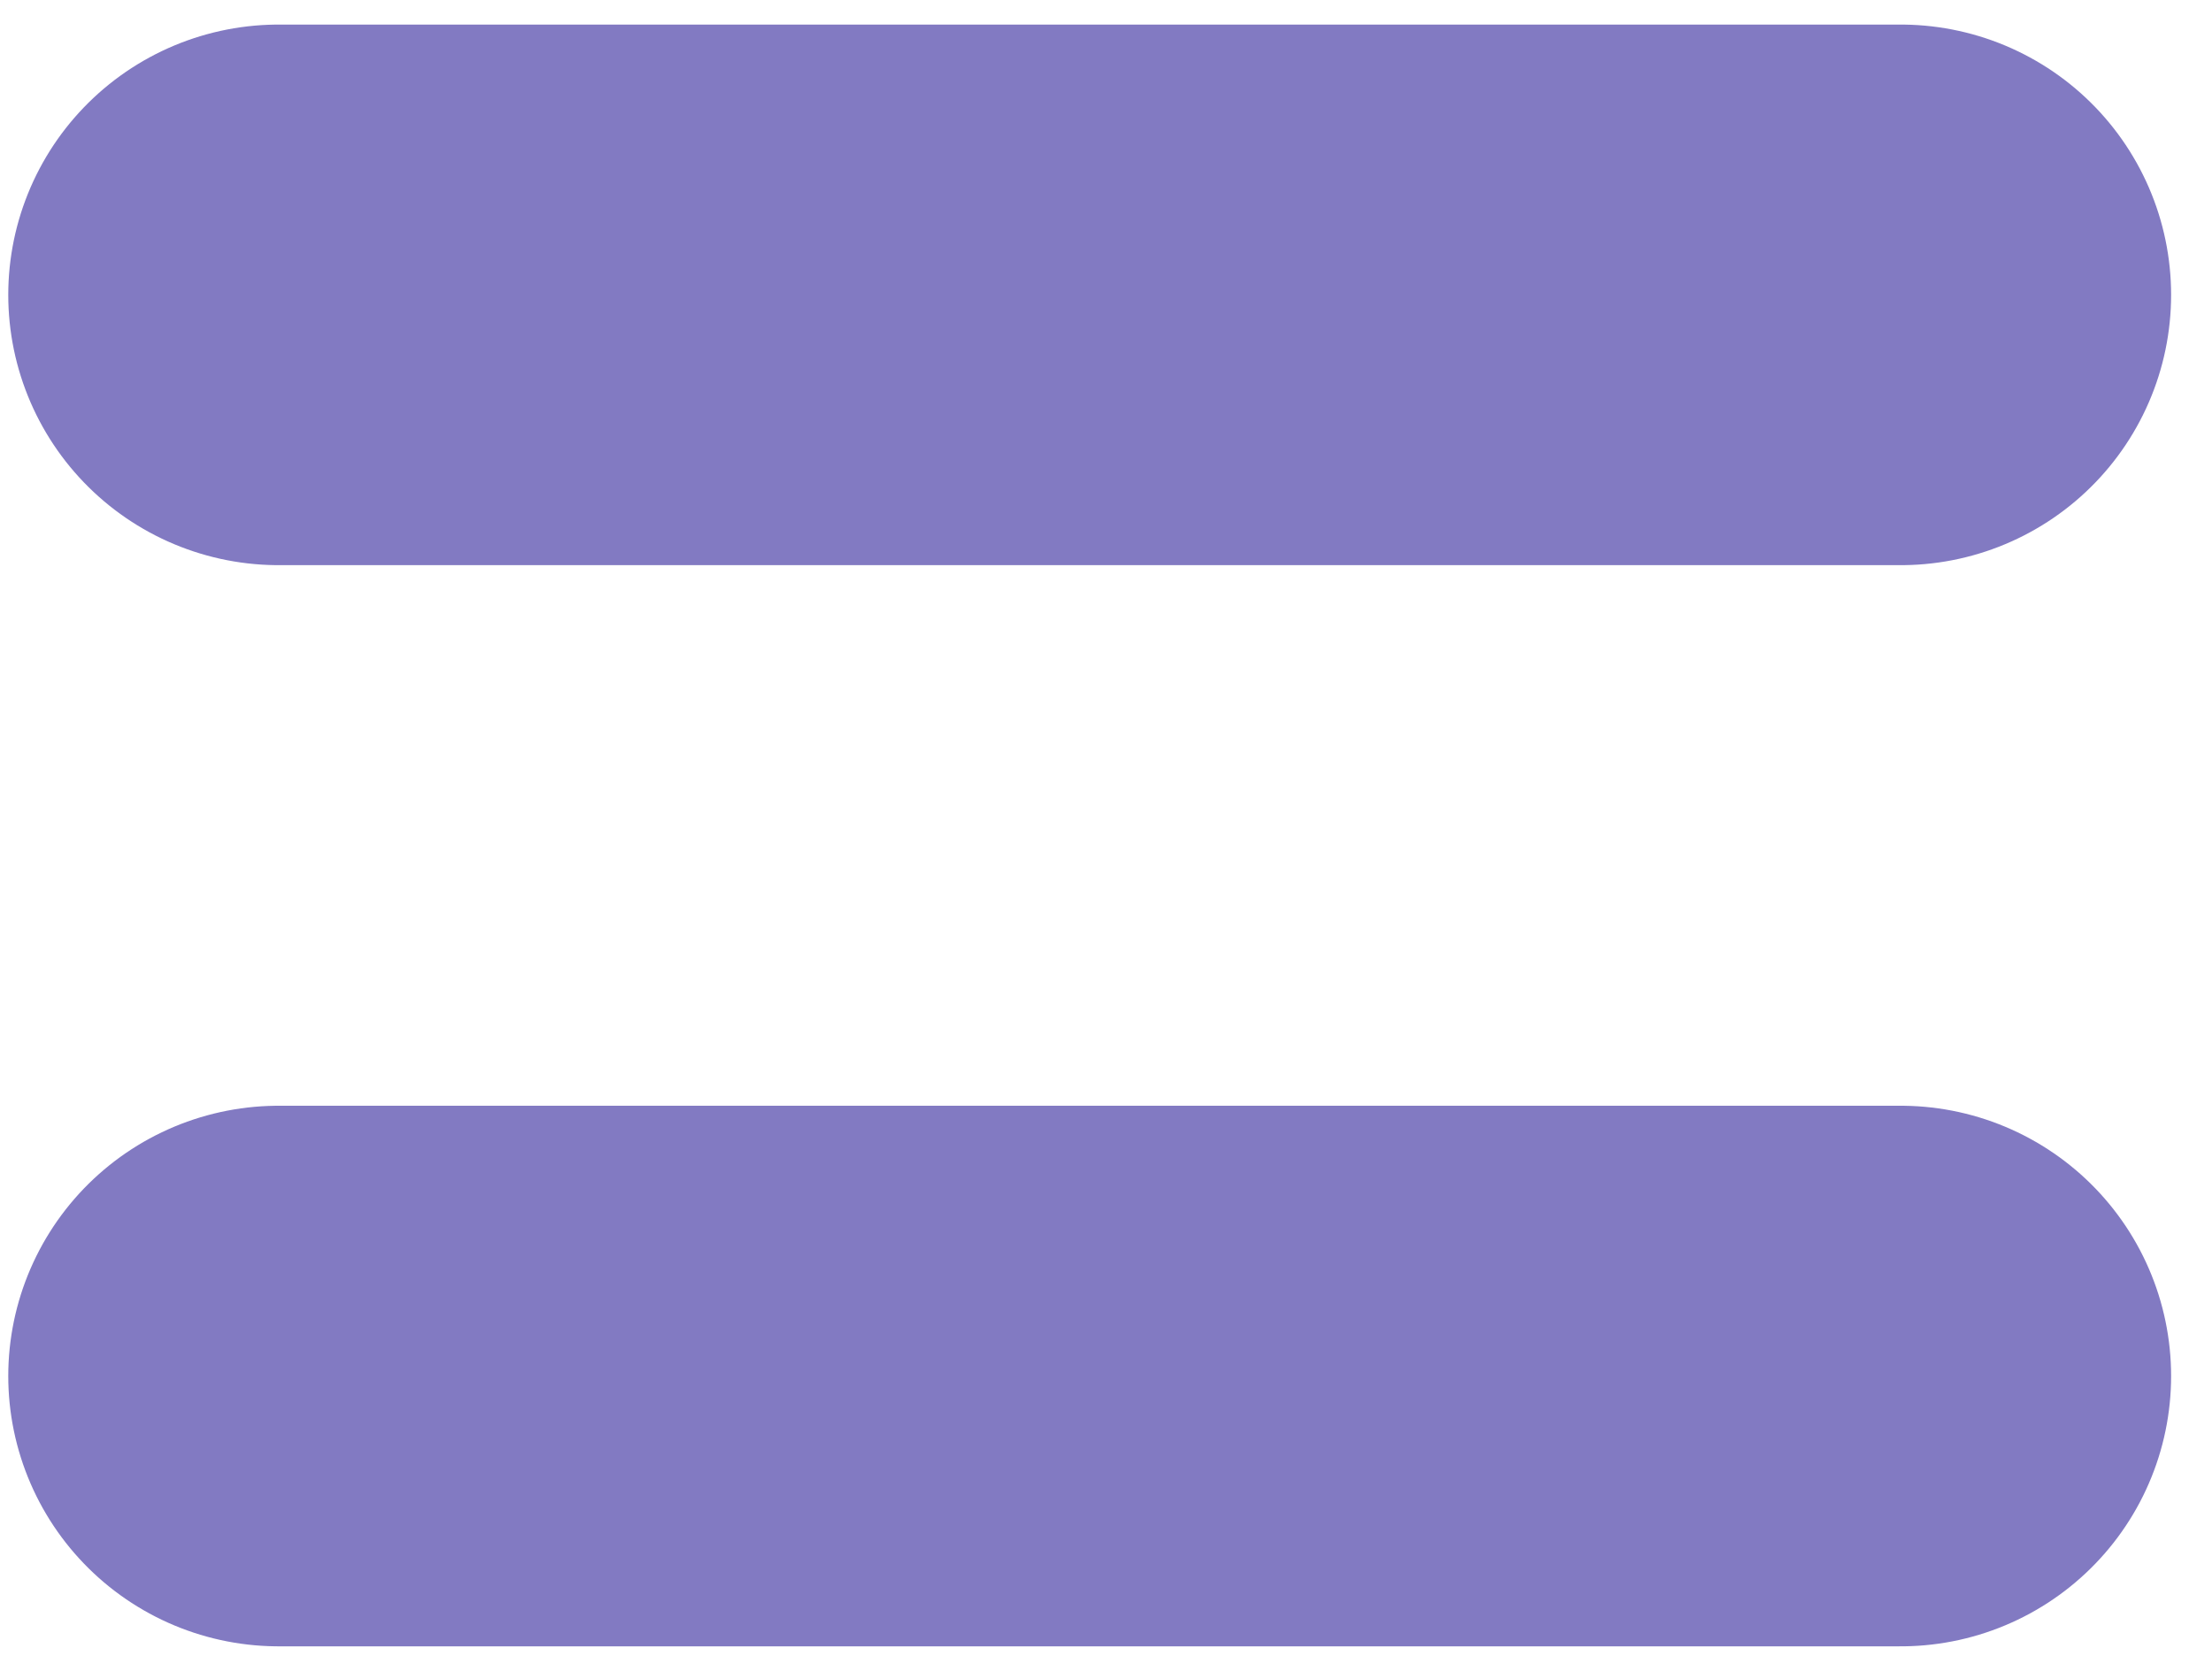<svg width="45" height="34" viewBox="0 0 45 34" fill="none" xmlns="http://www.w3.org/2000/svg">
<path d="M5.668 6H38.668" stroke="#827AC2" stroke-width="11" stroke-linecap="round" stroke-linejoin="round"/>
<path d="M5.668 28H38.668" stroke="#827AC2" stroke-width="11" stroke-linecap="round" stroke-linejoin="round"/>
</svg>
